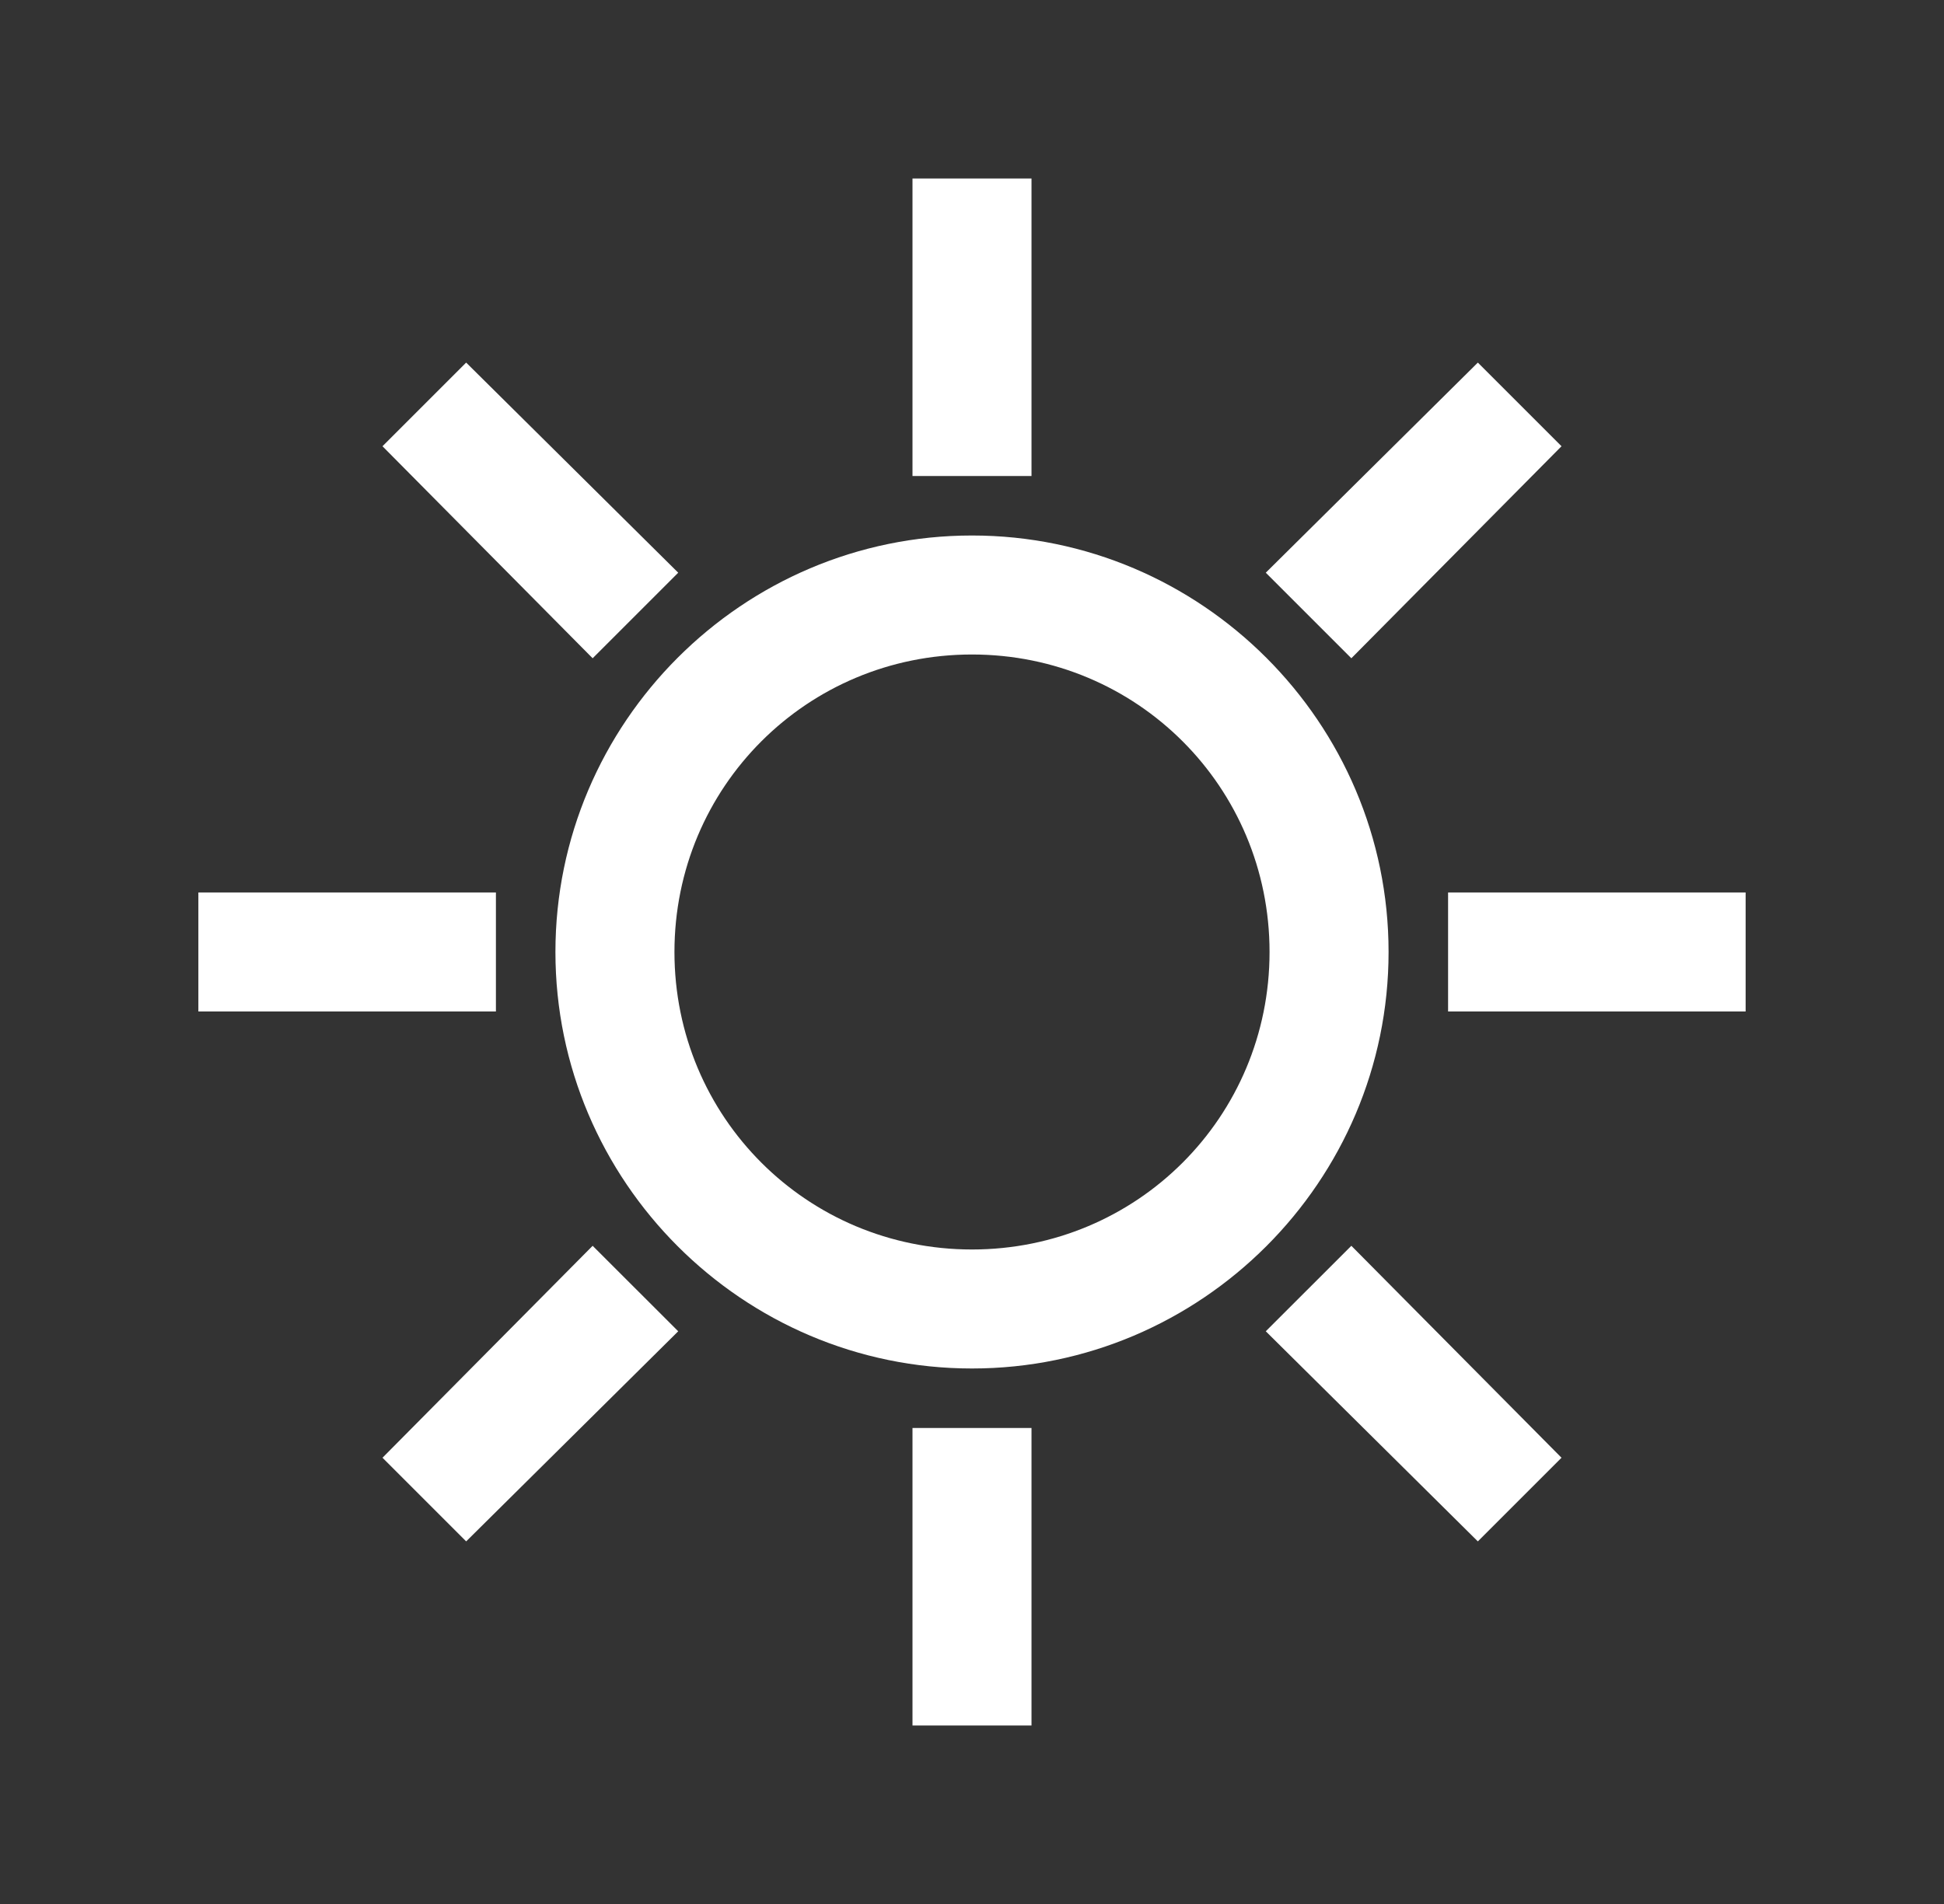 <svg width="49" height="48" viewBox="0 0 49 48" fill="none" xmlns="http://www.w3.org/2000/svg">
<rect x="0" y="0" width="49" height="48" fill="#333333" stroke="none"/>
<path d="M23 4.5V12H26V4.5H23ZM11.75 9.141L9.641 11.25L14.938 16.595L17.095 14.438L11.75 9.141ZM37.25 9.141L31.905 14.438L34.062 16.595L39.359 11.25L37.25 9.141ZM24.5 13.5C18.718 13.5 14 18.218 14 24C14 29.782 18.718 34.5 24.5 34.5C30.282 34.5 35 29.782 35 24C35 18.218 30.282 13.5 24.5 13.5ZM24.5 16.5C28.66 16.5 32 19.84 32 24C32 28.16 28.66 31.5 24.5 31.5C20.34 31.5 17 28.16 17 24C17 19.84 20.34 16.5 24.5 16.5ZM5 22.5V25.5H12.5V22.5H5ZM36.5 22.5V25.5H44V22.5H36.5ZM14.938 31.407L9.641 36.75L11.75 38.859L17.095 33.562L14.938 31.407ZM34.062 31.407L31.905 33.562L37.25 38.859L39.359 36.75L34.062 31.407ZM23 36V43.5H26V36H23Z" fill="white"/>
</svg>
